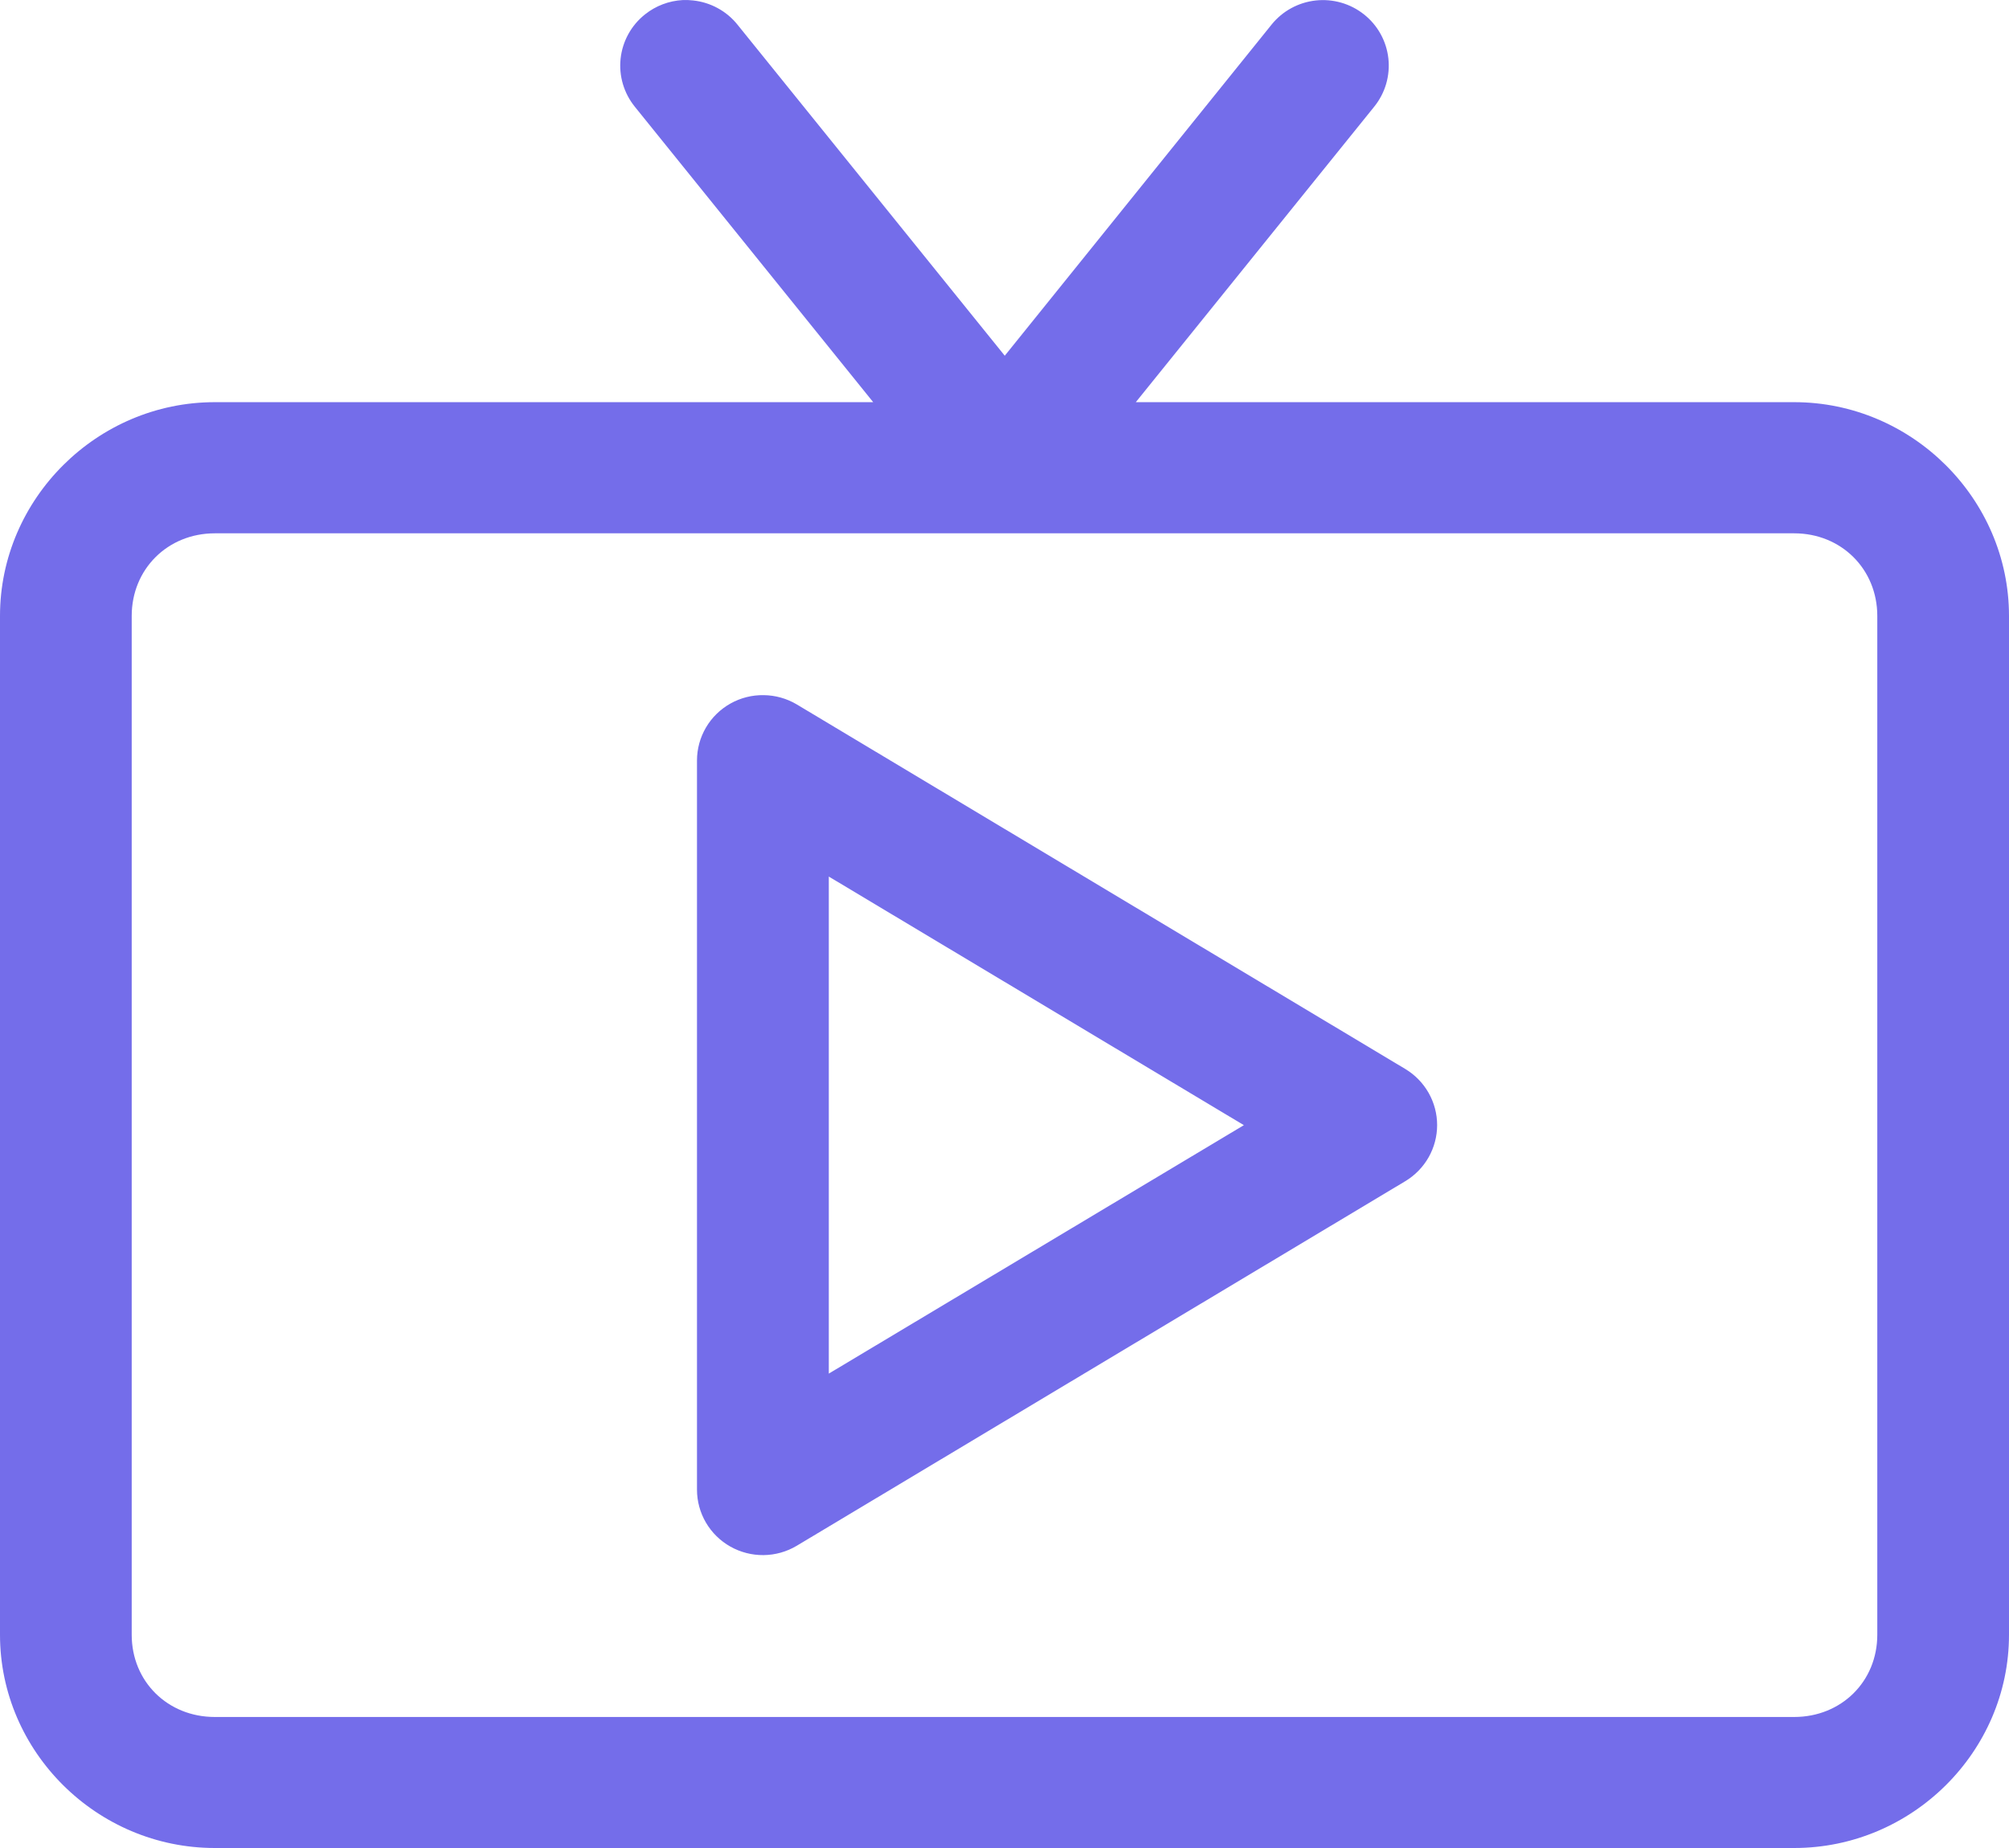 <svg width="75" height="69" viewBox="0 0 75 69" fill="none" xmlns="http://www.w3.org/2000/svg">
<path fill-rule="evenodd" clip-rule="evenodd" d="M25.491 0.002C24.976 0.029 24.482 0.216 24.08 0.537C23.826 0.738 23.615 0.987 23.459 1.27C23.303 1.552 23.204 1.863 23.169 2.183C23.134 2.504 23.162 2.828 23.254 3.138C23.345 3.447 23.497 3.735 23.7 3.986L32.598 15.016H8.019C3.622 15.016 0 18.625 0 22.998V61.037C0 65.41 3.622 69 8.019 69H66.981C71.377 69 75 65.41 75 61.037V22.998C75 18.625 71.377 15.016 66.981 15.016H42.402L51.3 3.986C51.503 3.735 51.655 3.447 51.746 3.138C51.837 2.828 51.866 2.504 51.831 2.183C51.796 1.863 51.697 1.552 51.541 1.27C51.385 0.987 51.174 0.738 50.92 0.537C50.412 0.134 49.764 -0.053 49.118 0.018C48.472 0.089 47.88 0.411 47.473 0.915L37.51 13.282L27.527 0.915C27.325 0.664 27.075 0.456 26.791 0.302C26.508 0.148 26.197 0.051 25.875 0.017C25.748 0.002 25.62 -0.003 25.491 0.002ZM8.019 19.913H66.981C68.739 19.913 70.083 21.25 70.083 22.998V61.037C70.083 62.785 68.739 64.108 66.981 64.108H8.019C6.261 64.108 4.917 62.785 4.917 61.037V22.998C4.917 21.25 6.261 19.913 8.019 19.913ZM28.512 25.955C28.078 25.948 27.651 26.055 27.273 26.266C26.893 26.479 26.576 26.788 26.356 27.162C26.136 27.537 26.02 27.962 26.02 28.396V55.62C26.02 56.052 26.135 56.477 26.354 56.85C26.573 57.224 26.888 57.533 27.266 57.746C27.645 57.959 28.073 58.069 28.508 58.064C28.942 58.059 29.368 57.939 29.741 57.717L52.462 44.103C52.824 43.885 53.124 43.578 53.333 43.211C53.541 42.844 53.651 42.43 53.651 42.008C53.651 41.587 53.541 41.172 53.333 40.805C53.124 40.438 52.824 40.131 52.462 39.913L29.741 26.299C29.369 26.079 28.945 25.96 28.512 25.955ZM30.941 32.729L46.436 42.011L30.941 51.287V32.729Z" fill="#746DEA"/>
</svg>

